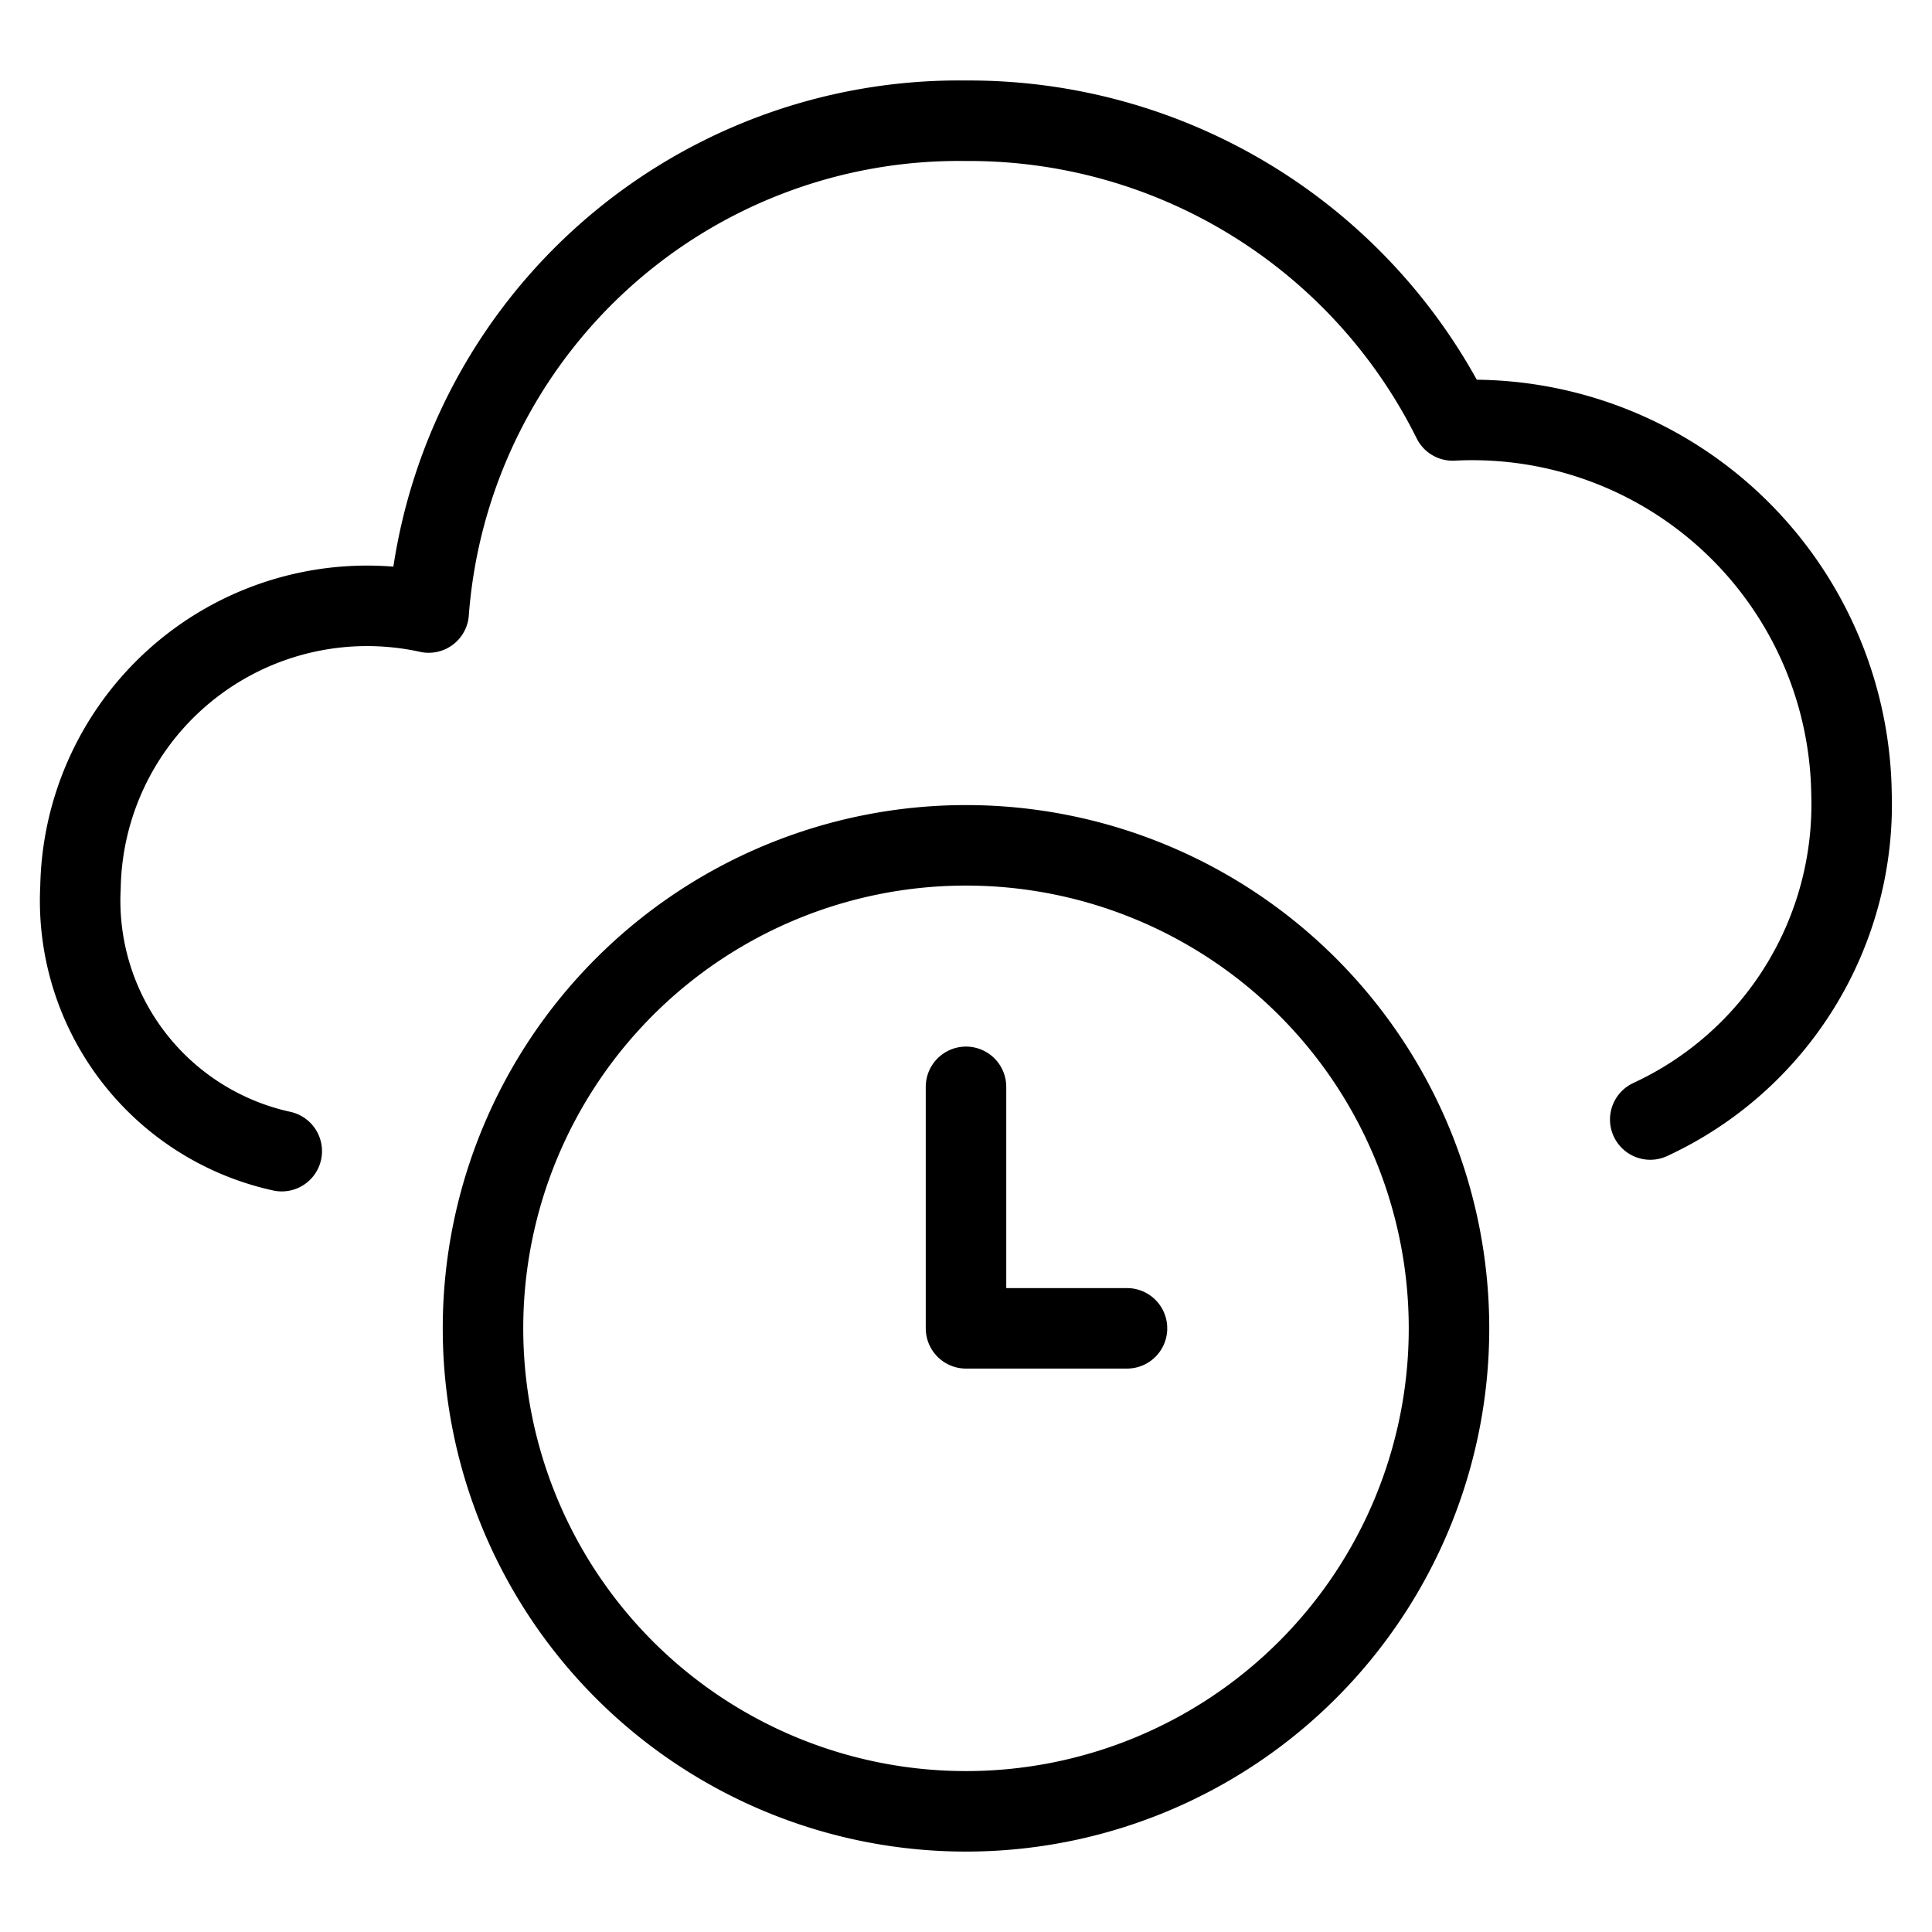 <svg viewBox="0 0 24 24" xmlns="http://www.w3.org/2000/svg"><g transform="matrix(1,0,0,1,0,0)"><path d="M20.5,13.907A4.313,4.313,0,0,0,23,9.858a4.711,4.711,0,0,0-4.954-4.635A6.707,6.707,0,0,0,12,1.5,6.605,6.605,0,0,0,5.325,7.609,3.561,3.561,0,0,0,1,11.018,3.186,3.186,0,0,0,3.5,14.3" fill="none" stroke="#000000" stroke-linecap="round" stroke-linejoin="round"></path><path d="M6.000 16.501 A6.000 6.000 0 1 0 18.000 16.501 A6.000 6.000 0 1 0 6.000 16.501 Z" fill="none" stroke="#000000" stroke-linecap="round" stroke-linejoin="round"></path><path d="M14 16.501L12 16.501 12 13.501" fill="none" stroke="#000000" stroke-linecap="round" stroke-linejoin="round"></path></g></svg>